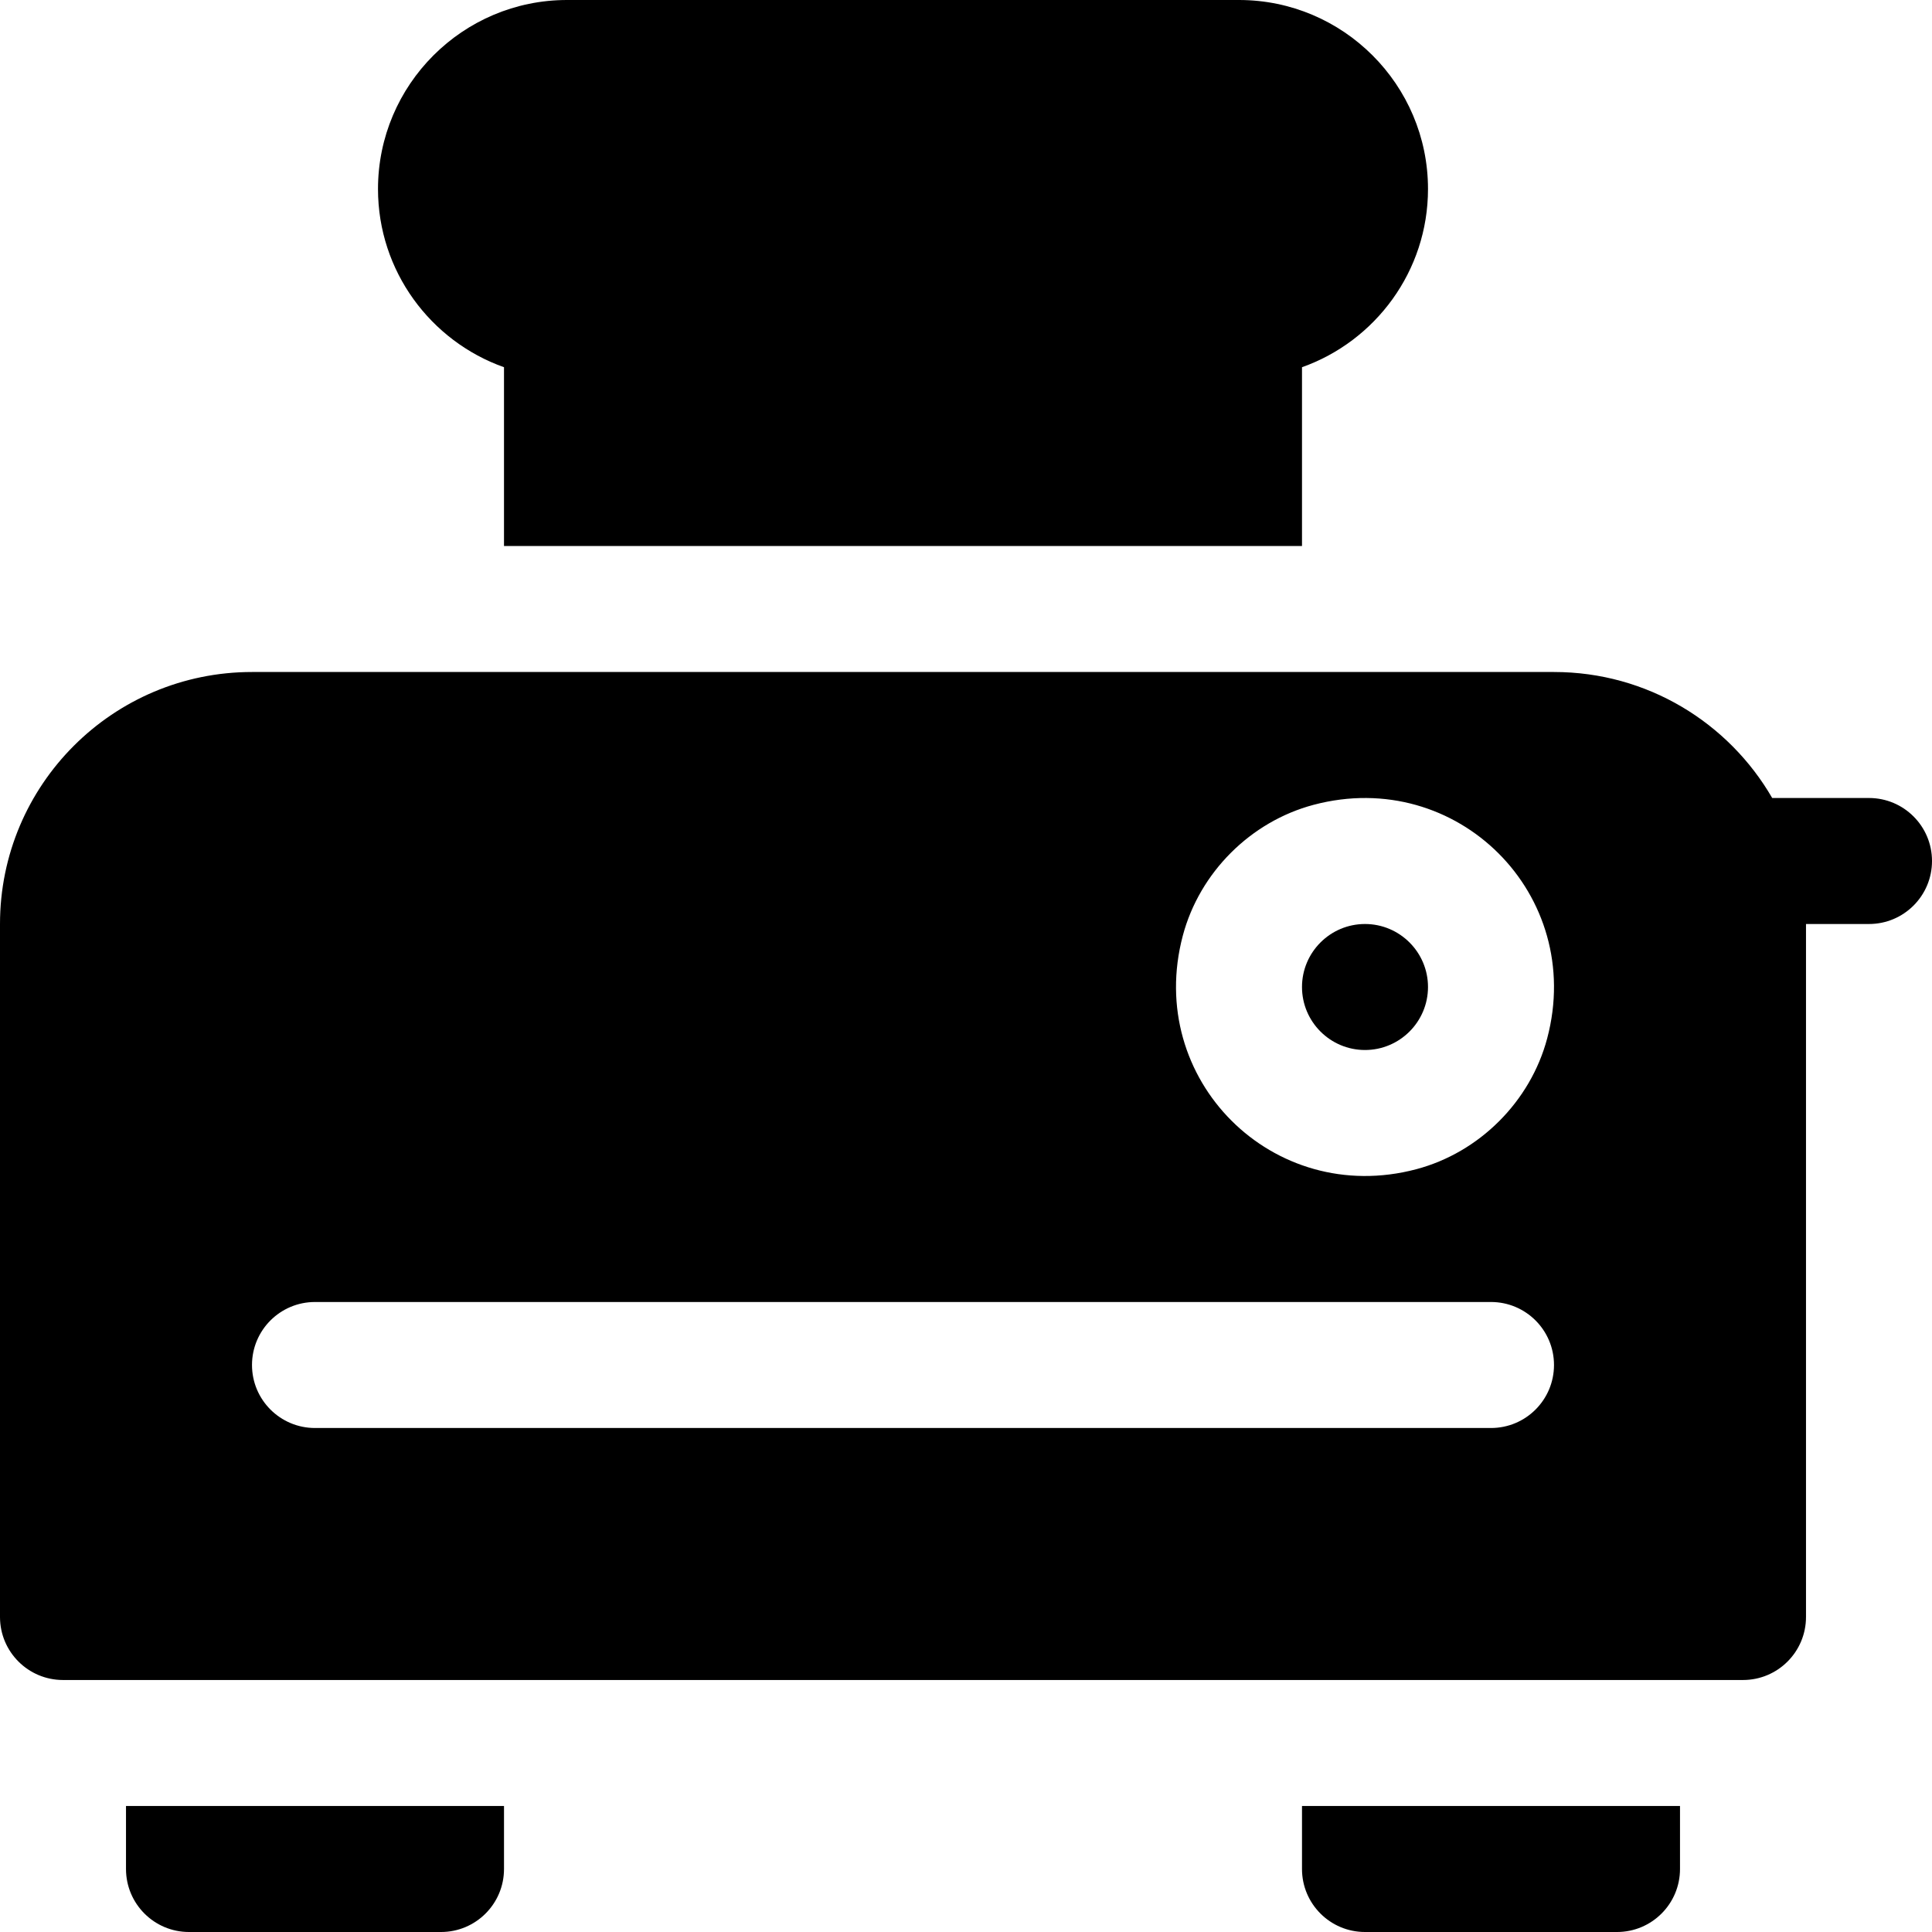 <?xml version="1.0" encoding="iso-8859-1"?>
<!-- Uploaded to: SVG Repo, www.svgrepo.com, Generator: SVG Repo Mixer Tools -->
<svg fill="#000000" height="800px" width="800px" version="1.1" id="Layer_1" xmlns="http://www.w3.org/2000/svg" xmlns:xlink="http://www.w3.org/1999/xlink" 
	 viewBox="0 0 512 512" xml:space="preserve">
<g>
	<g>
		<path d="M361.739,244.87c-9.206,0-16.696,7.49-16.696,16.696c0,9.206,7.49,16.696,16.696,16.696s16.696-7.49,16.696-16.696
			C378.435,252.359,370.945,244.87,361.739,244.87z"/>
	</g>
</g>
<g>
	<g>
		<path d="M345.043,478.609v16.696c0,9.223,7.473,16.696,16.696,16.696h66.783c9.223,0,16.696-7.473,16.696-16.696v-16.696H345.043z
			"/>
	</g>
</g>
<g>
	<g>
		<path d="M33.391,478.609v16.696c0,9.223,7.473,16.696,16.696,16.696h66.783c9.223,0,16.696-7.473,16.696-16.696v-16.696H33.391z"
			/>
	</g>
</g>
<g>
	<g>
		<path d="M328.348,0H150.261c-27.619,0-50.087,22.468-50.087,50.087c0,21.767,13.956,40.337,33.391,47.229v47.38h211.478v-47.38
			c19.435-6.892,33.391-25.462,33.391-47.229C378.435,22.468,355.967,0,328.348,0z"/>
	</g>
</g>
<g>
	<g>
		<path d="M495.304,211.478h-25.652c-11.549-19.956-33.112-33.391-57.826-33.391H66.783C29.9,178.087,0,207.987,0,244.87v183.652
			c0,9.22,7.475,16.696,16.696,16.696h445.217c9.22,0,16.696-7.475,16.696-16.696V244.87h16.696c9.223,0,16.696-7.473,16.696-16.696
			C512,218.951,504.527,211.478,495.304,211.478z M313.458,247.952c4.438-16.719,17.959-30.239,34.68-34.672
			c38.065-10.093,71.984,23.827,61.885,61.893c-4.435,16.72-17.958,30.242-34.678,34.678
			C337.276,319.948,303.353,286.021,313.458,247.952z M395.13,378.435H83.478c-9.223,0-16.696-7.473-16.696-16.696
			c0-9.223,7.473-16.696,16.696-16.696H395.13c9.223,0,16.696,7.473,16.696,16.696C411.826,370.962,404.353,378.435,395.13,378.435z
			"/>
	</g>
</g>
</svg>